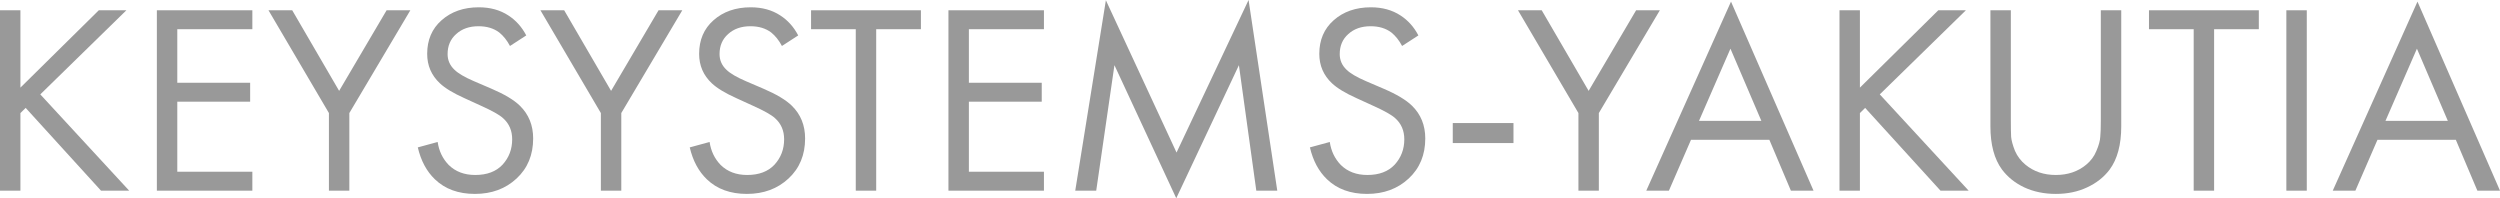 <svg width="227" height="18" viewBox="0 0 227 18" fill="none" xmlns="http://www.w3.org/2000/svg">
<path d="M224.945 17.312L222.99 12.696H215.873L213.869 17.312H211.814L219.507 0.147L227 17.312H224.945ZM216.6 10.977H222.264L219.457 4.42L216.6 10.977Z" fill="#999999"/>
<path d="M207.601 0.933H209.456V17.312H207.601V0.933Z" fill="#999999"/>
<path d="M205.101 2.652H201.041V17.312H199.187V2.652H195.127V0.933H205.101V2.652Z" fill="#999999"/>
<path d="M182.585 0.933V10.977C182.585 11.599 182.593 12.082 182.61 12.426C182.643 12.769 182.76 13.195 182.961 13.703C183.178 14.194 183.495 14.611 183.913 14.955C184.665 15.577 185.584 15.888 186.67 15.888C187.755 15.888 188.674 15.577 189.426 14.955C189.844 14.611 190.153 14.194 190.353 13.703C190.571 13.195 190.687 12.769 190.704 12.426C190.738 12.082 190.754 11.599 190.754 10.977V0.933H192.609V11.468C192.609 13.138 192.258 14.447 191.556 15.397C191.038 16.085 190.353 16.625 189.501 17.018C188.666 17.411 187.722 17.607 186.67 17.607C185.617 17.607 184.665 17.411 183.813 17.018C182.977 16.625 182.301 16.085 181.783 15.397C181.081 14.447 180.73 13.138 180.73 11.468V0.933H182.585Z" fill="#999999"/>
<path d="M168.88 0.933V7.956L175.997 0.933H178.503L170.684 8.57L178.754 17.312H176.198L169.356 9.798L168.88 10.265V17.312H167.026V0.933H168.88Z" fill="#999999"/>
<path d="M162.613 17.312L160.659 12.696H153.542L151.537 17.312H149.482L157.175 0.147L164.668 17.312H162.613ZM154.268 10.977H159.932L157.125 4.42L154.268 10.977Z" fill="#999999"/>
<path d="M143.321 17.312V10.265L137.833 0.933H139.988L144.248 8.251L148.559 0.933H150.714L145.175 10.265V17.312H143.321Z" fill="#999999"/>
<path d="M131.911 12.99V11.173H137.424V12.99H131.911Z" fill="#999999"/>
<path d="M128.789 3.217L127.31 4.175C127.043 3.667 126.717 3.258 126.333 2.947C125.832 2.57 125.205 2.382 124.453 2.382C123.618 2.382 122.941 2.619 122.424 3.094C121.906 3.553 121.647 4.158 121.647 4.911C121.647 5.468 121.856 5.943 122.273 6.336C122.607 6.663 123.192 7.007 124.027 7.367L125.631 8.055C126.817 8.562 127.678 9.078 128.212 9.602C129.014 10.387 129.415 11.378 129.415 12.573C129.415 14.063 128.914 15.274 127.912 16.207C126.909 17.14 125.648 17.607 124.128 17.607C122.624 17.607 121.413 17.165 120.494 16.281C119.742 15.561 119.224 14.595 118.94 13.383L120.745 12.892C120.862 13.711 121.196 14.407 121.747 14.979C122.365 15.585 123.167 15.888 124.153 15.888C125.222 15.888 126.049 15.577 126.634 14.955C127.218 14.316 127.511 13.547 127.511 12.647C127.511 11.861 127.235 11.222 126.684 10.731C126.366 10.437 125.698 10.06 124.679 9.602L123.175 8.914C122.156 8.456 121.413 8.005 120.945 7.563C120.177 6.843 119.792 5.951 119.792 4.887C119.792 3.626 120.227 2.611 121.095 1.842C121.981 1.056 123.109 0.663 124.478 0.663C125.514 0.663 126.408 0.909 127.16 1.4C127.845 1.842 128.388 2.447 128.789 3.217Z" fill="#999999"/>
<path d="M99.537 17.312H97.632L100.414 0.025L106.829 13.85L113.37 0L115.976 17.312H114.072L112.493 5.918L106.804 18L101.191 5.918L99.537 17.312Z" fill="#999999"/>
<path d="M94.79 0.933V2.652H87.974V7.514H94.589V9.233H87.974V15.593H94.79V17.312H86.119V0.933H94.79Z" fill="#999999"/>
<path d="M83.619 2.652H79.559V17.312H77.704V2.652H73.645V0.933H83.619V2.652Z" fill="#999999"/>
<path d="M72.477 3.217L70.999 4.175C70.731 3.667 70.406 3.258 70.021 2.947C69.52 2.57 68.894 2.382 68.142 2.382C67.307 2.382 66.63 2.619 66.112 3.094C65.594 3.553 65.335 4.158 65.335 4.911C65.335 5.468 65.544 5.943 65.962 6.336C66.296 6.663 66.881 7.007 67.716 7.367L69.32 8.055C70.506 8.562 71.366 9.078 71.901 9.602C72.703 10.387 73.104 11.378 73.104 12.573C73.104 14.063 72.603 15.274 71.6 16.207C70.598 17.14 69.337 17.607 67.816 17.607C66.313 17.607 65.101 17.165 64.183 16.281C63.431 15.561 62.913 14.595 62.629 13.383L64.433 12.892C64.55 13.711 64.884 14.407 65.436 14.979C66.054 15.585 66.856 15.888 67.841 15.888C68.91 15.888 69.737 15.577 70.322 14.955C70.907 14.316 71.199 13.547 71.199 12.647C71.199 11.861 70.924 11.222 70.372 10.731C70.055 10.437 69.387 10.06 68.368 9.602L66.864 8.914C65.845 8.456 65.101 8.005 64.633 7.563C63.865 6.843 63.481 5.951 63.481 4.887C63.481 3.626 63.915 2.611 64.784 1.842C65.669 1.056 66.797 0.663 68.167 0.663C69.203 0.663 70.097 0.909 70.848 1.4C71.533 1.842 72.076 2.447 72.477 3.217Z" fill="#999999"/>
<path d="M54.559 17.312V10.265L49.071 0.933H51.226L55.486 8.251L59.796 0.933H61.952L56.413 10.265V17.312H54.559Z" fill="#999999"/>
<path d="M47.784 3.217L46.306 4.175C46.039 3.667 45.713 3.258 45.329 2.947C44.827 2.57 44.201 2.382 43.449 2.382C42.614 2.382 41.937 2.619 41.419 3.094C40.901 3.553 40.642 4.158 40.642 4.911C40.642 5.468 40.851 5.943 41.269 6.336C41.603 6.663 42.188 7.007 43.023 7.367L44.627 8.055C45.813 8.562 46.673 9.078 47.208 9.602C48.01 10.387 48.411 11.378 48.411 12.573C48.411 14.063 47.91 15.274 46.907 16.207C45.905 17.14 44.644 17.607 43.123 17.607C41.62 17.607 40.408 17.165 39.49 16.281C38.738 15.561 38.22 14.595 37.936 13.383L39.74 12.892C39.857 13.711 40.191 14.407 40.743 14.979C41.361 15.585 42.163 15.888 43.148 15.888C44.218 15.888 45.044 15.577 45.629 14.955C46.214 14.316 46.506 13.547 46.506 12.647C46.506 11.861 46.231 11.222 45.679 10.731C45.362 10.437 44.694 10.06 43.675 9.602L42.171 8.914C41.152 8.456 40.408 8.005 39.941 7.563C39.172 6.843 38.788 5.951 38.788 4.887C38.788 3.626 39.222 2.611 40.091 1.842C40.977 1.056 42.104 0.663 43.474 0.663C44.51 0.663 45.404 0.909 46.156 1.4C46.84 1.842 47.383 2.447 47.784 3.217Z" fill="#999999"/>
<path d="M29.866 17.312V10.265L24.378 0.933H26.533L30.793 8.251L35.103 0.933H37.259L31.72 10.265V17.312H29.866Z" fill="#999999"/>
<path d="M22.914 0.933V2.652H16.098V7.514H22.713V9.233H16.098V15.593H22.914V17.312H14.243V0.933H22.914Z" fill="#999999"/>
<path d="M1.854 0.933V7.956L8.971 0.933H11.477L3.659 8.57L11.728 17.312H9.172L2.331 9.798L1.854 10.265V17.312H0V0.933H1.854Z" fill="#999999"/>
</svg>
